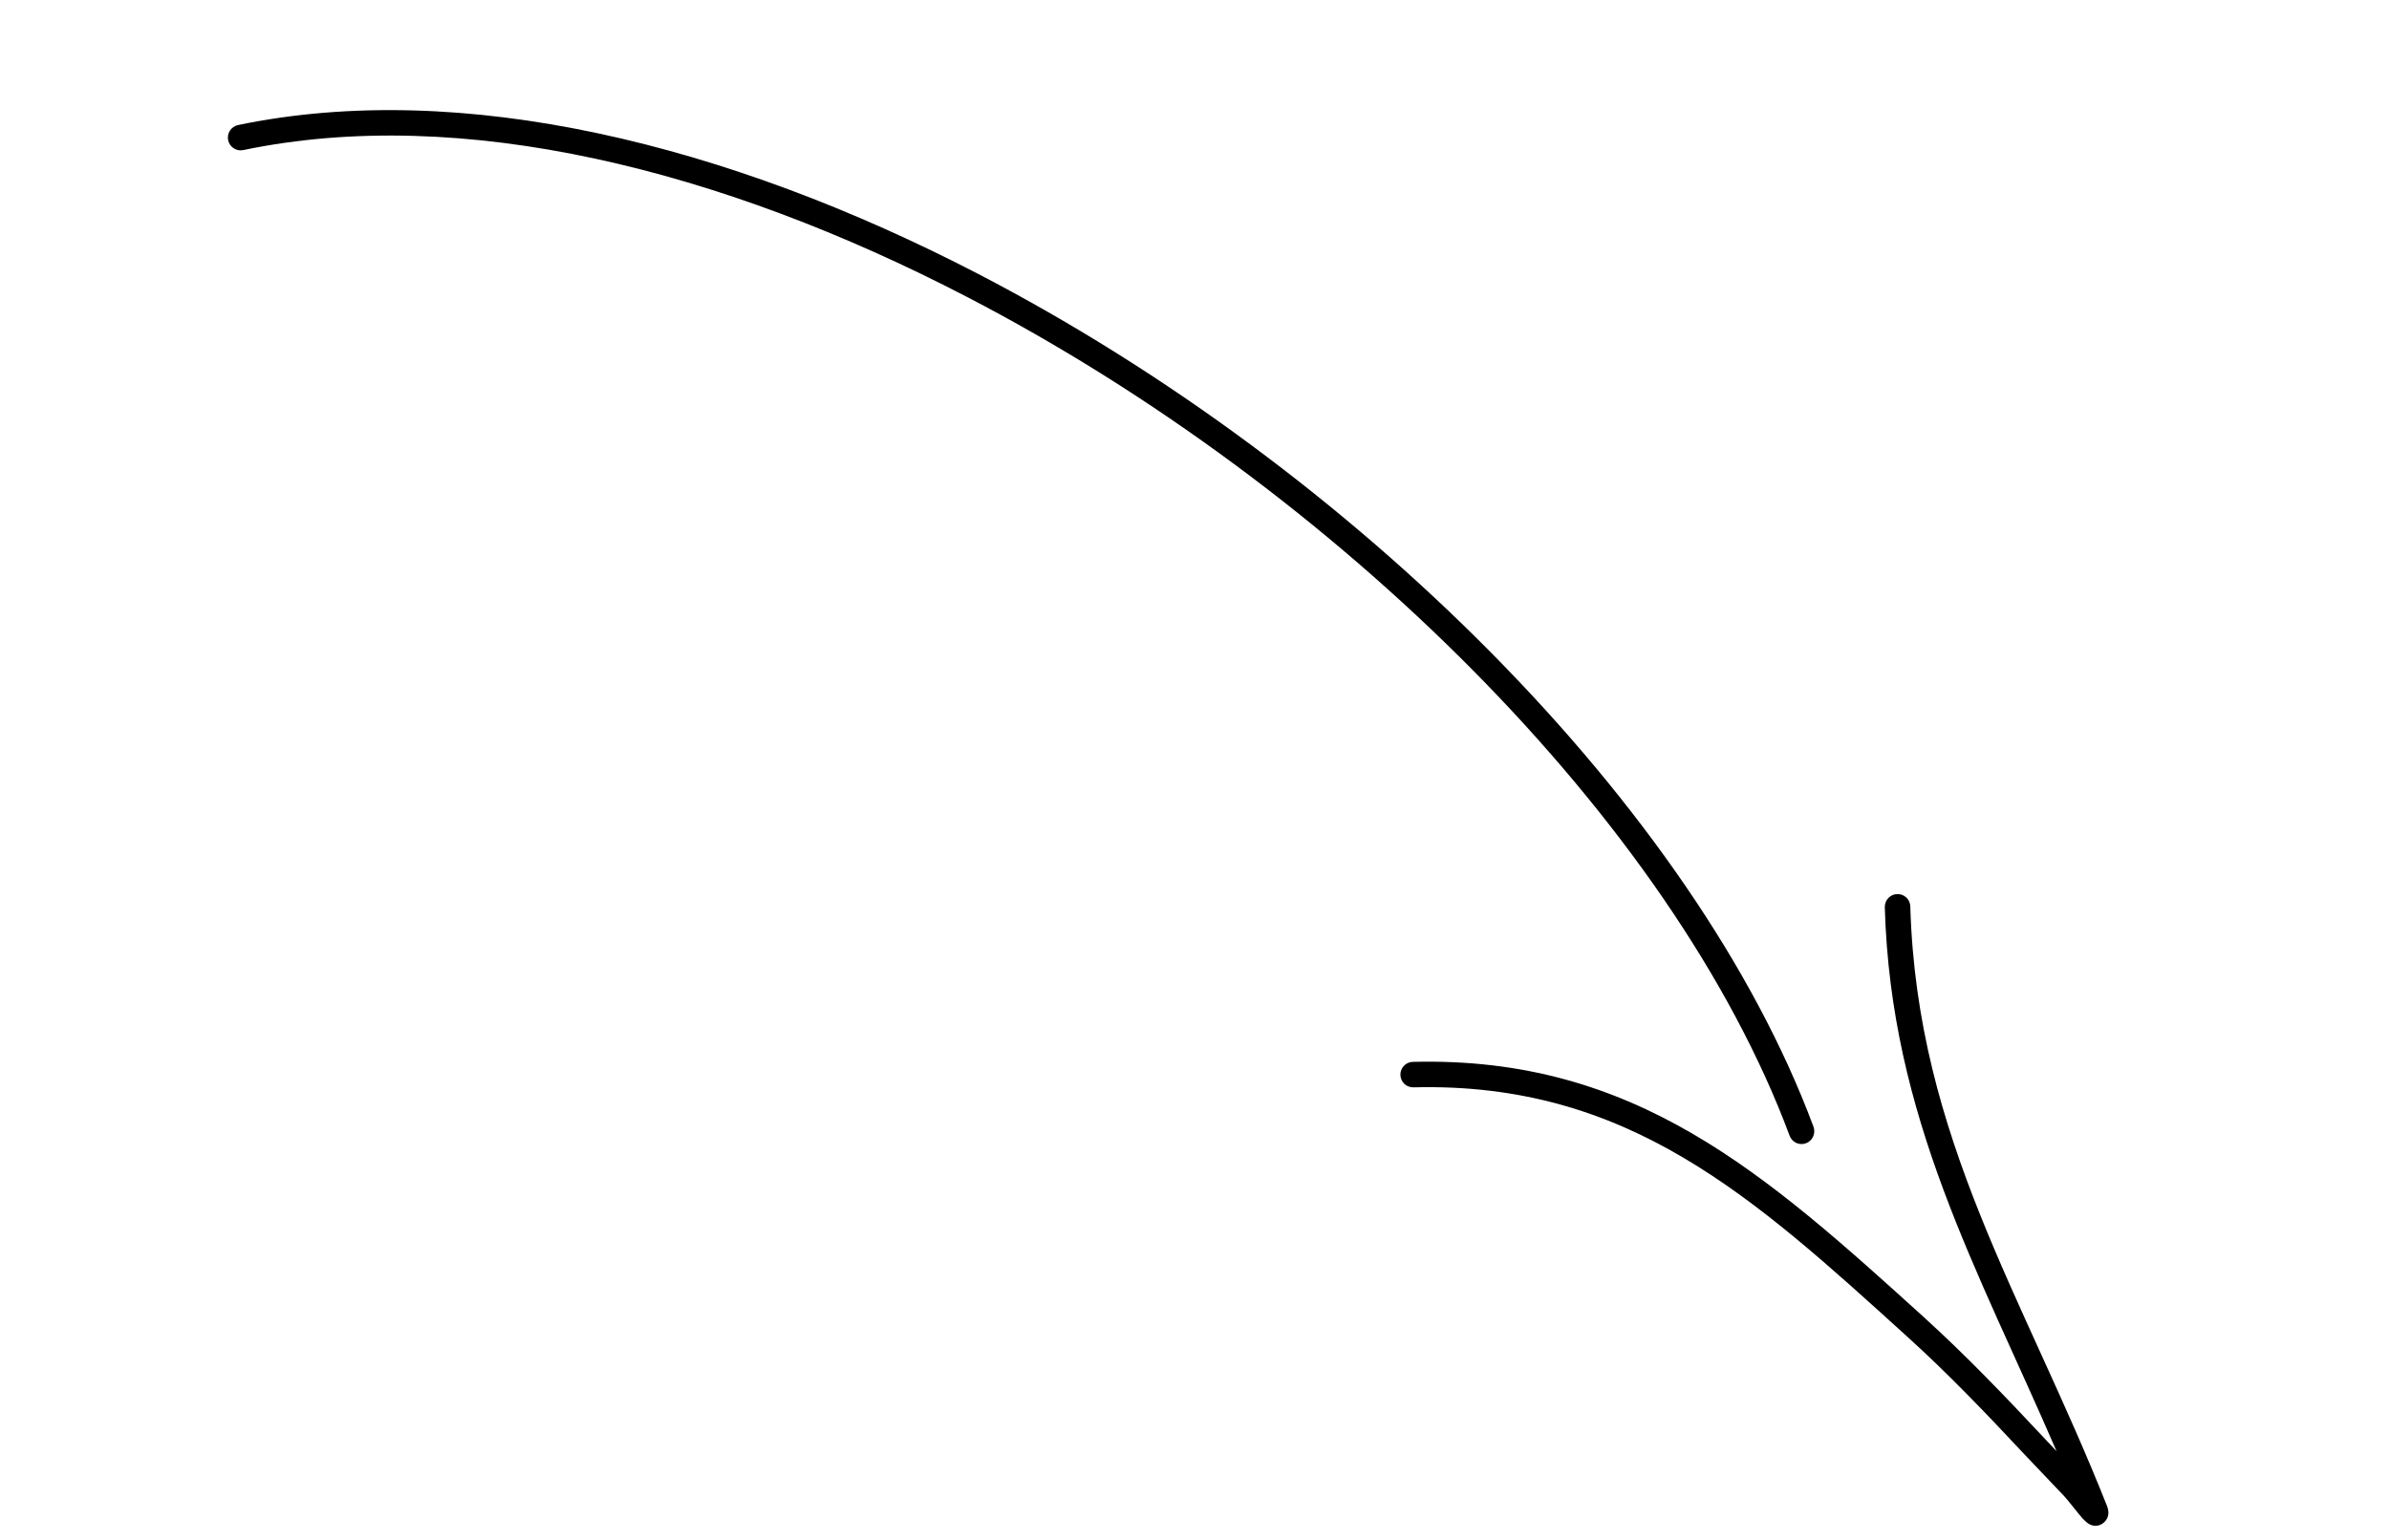 <svg width="152" height="98" viewBox="0 0 152 98" fill="none" xmlns="http://www.w3.org/2000/svg">
<path fill-rule="evenodd" clip-rule="evenodd" d="M15.146 7.958C29.392 5.001 46.294 9.162 62.25 17.44C86.088 29.812 107.81 51.354 115.386 71.716C115.536 72.137 115.321 72.605 114.907 72.759C114.483 72.917 114.022 72.704 113.864 72.28C106.403 52.236 84.977 31.061 61.498 18.883C45.906 10.789 29.401 6.654 15.477 9.551C15.035 9.644 14.609 9.362 14.515 8.92C14.426 8.488 14.704 8.052 15.146 7.958Z" fill="black"/>
<path fill-rule="evenodd" clip-rule="evenodd" d="M130.849 92.359C125.858 80.789 120.304 71.137 119.92 57.738C119.913 57.287 120.261 56.91 120.712 56.903C121.158 56.886 121.533 57.241 121.543 57.685C121.968 72.427 128.792 82.551 134.058 95.843C134.339 96.562 133.872 96.903 133.754 96.976C133.58 97.086 133.271 97.204 132.889 96.979C132.814 96.934 132.68 96.826 132.513 96.648C132.202 96.3 131.629 95.539 131.339 95.224C130.495 94.321 129.633 93.445 128.788 92.541C126.375 89.96 123.94 87.411 121.322 85.044C111.541 76.173 103.601 68.857 89.935 69.201C89.481 69.215 89.114 68.862 89.099 68.409C89.09 67.965 89.445 67.59 89.888 67.58C104.025 67.221 112.299 74.669 122.417 83.839C125.063 86.242 127.536 88.821 129.974 91.428C130.264 91.744 130.557 92.052 130.849 92.359Z" fill="black"/>
</svg>
